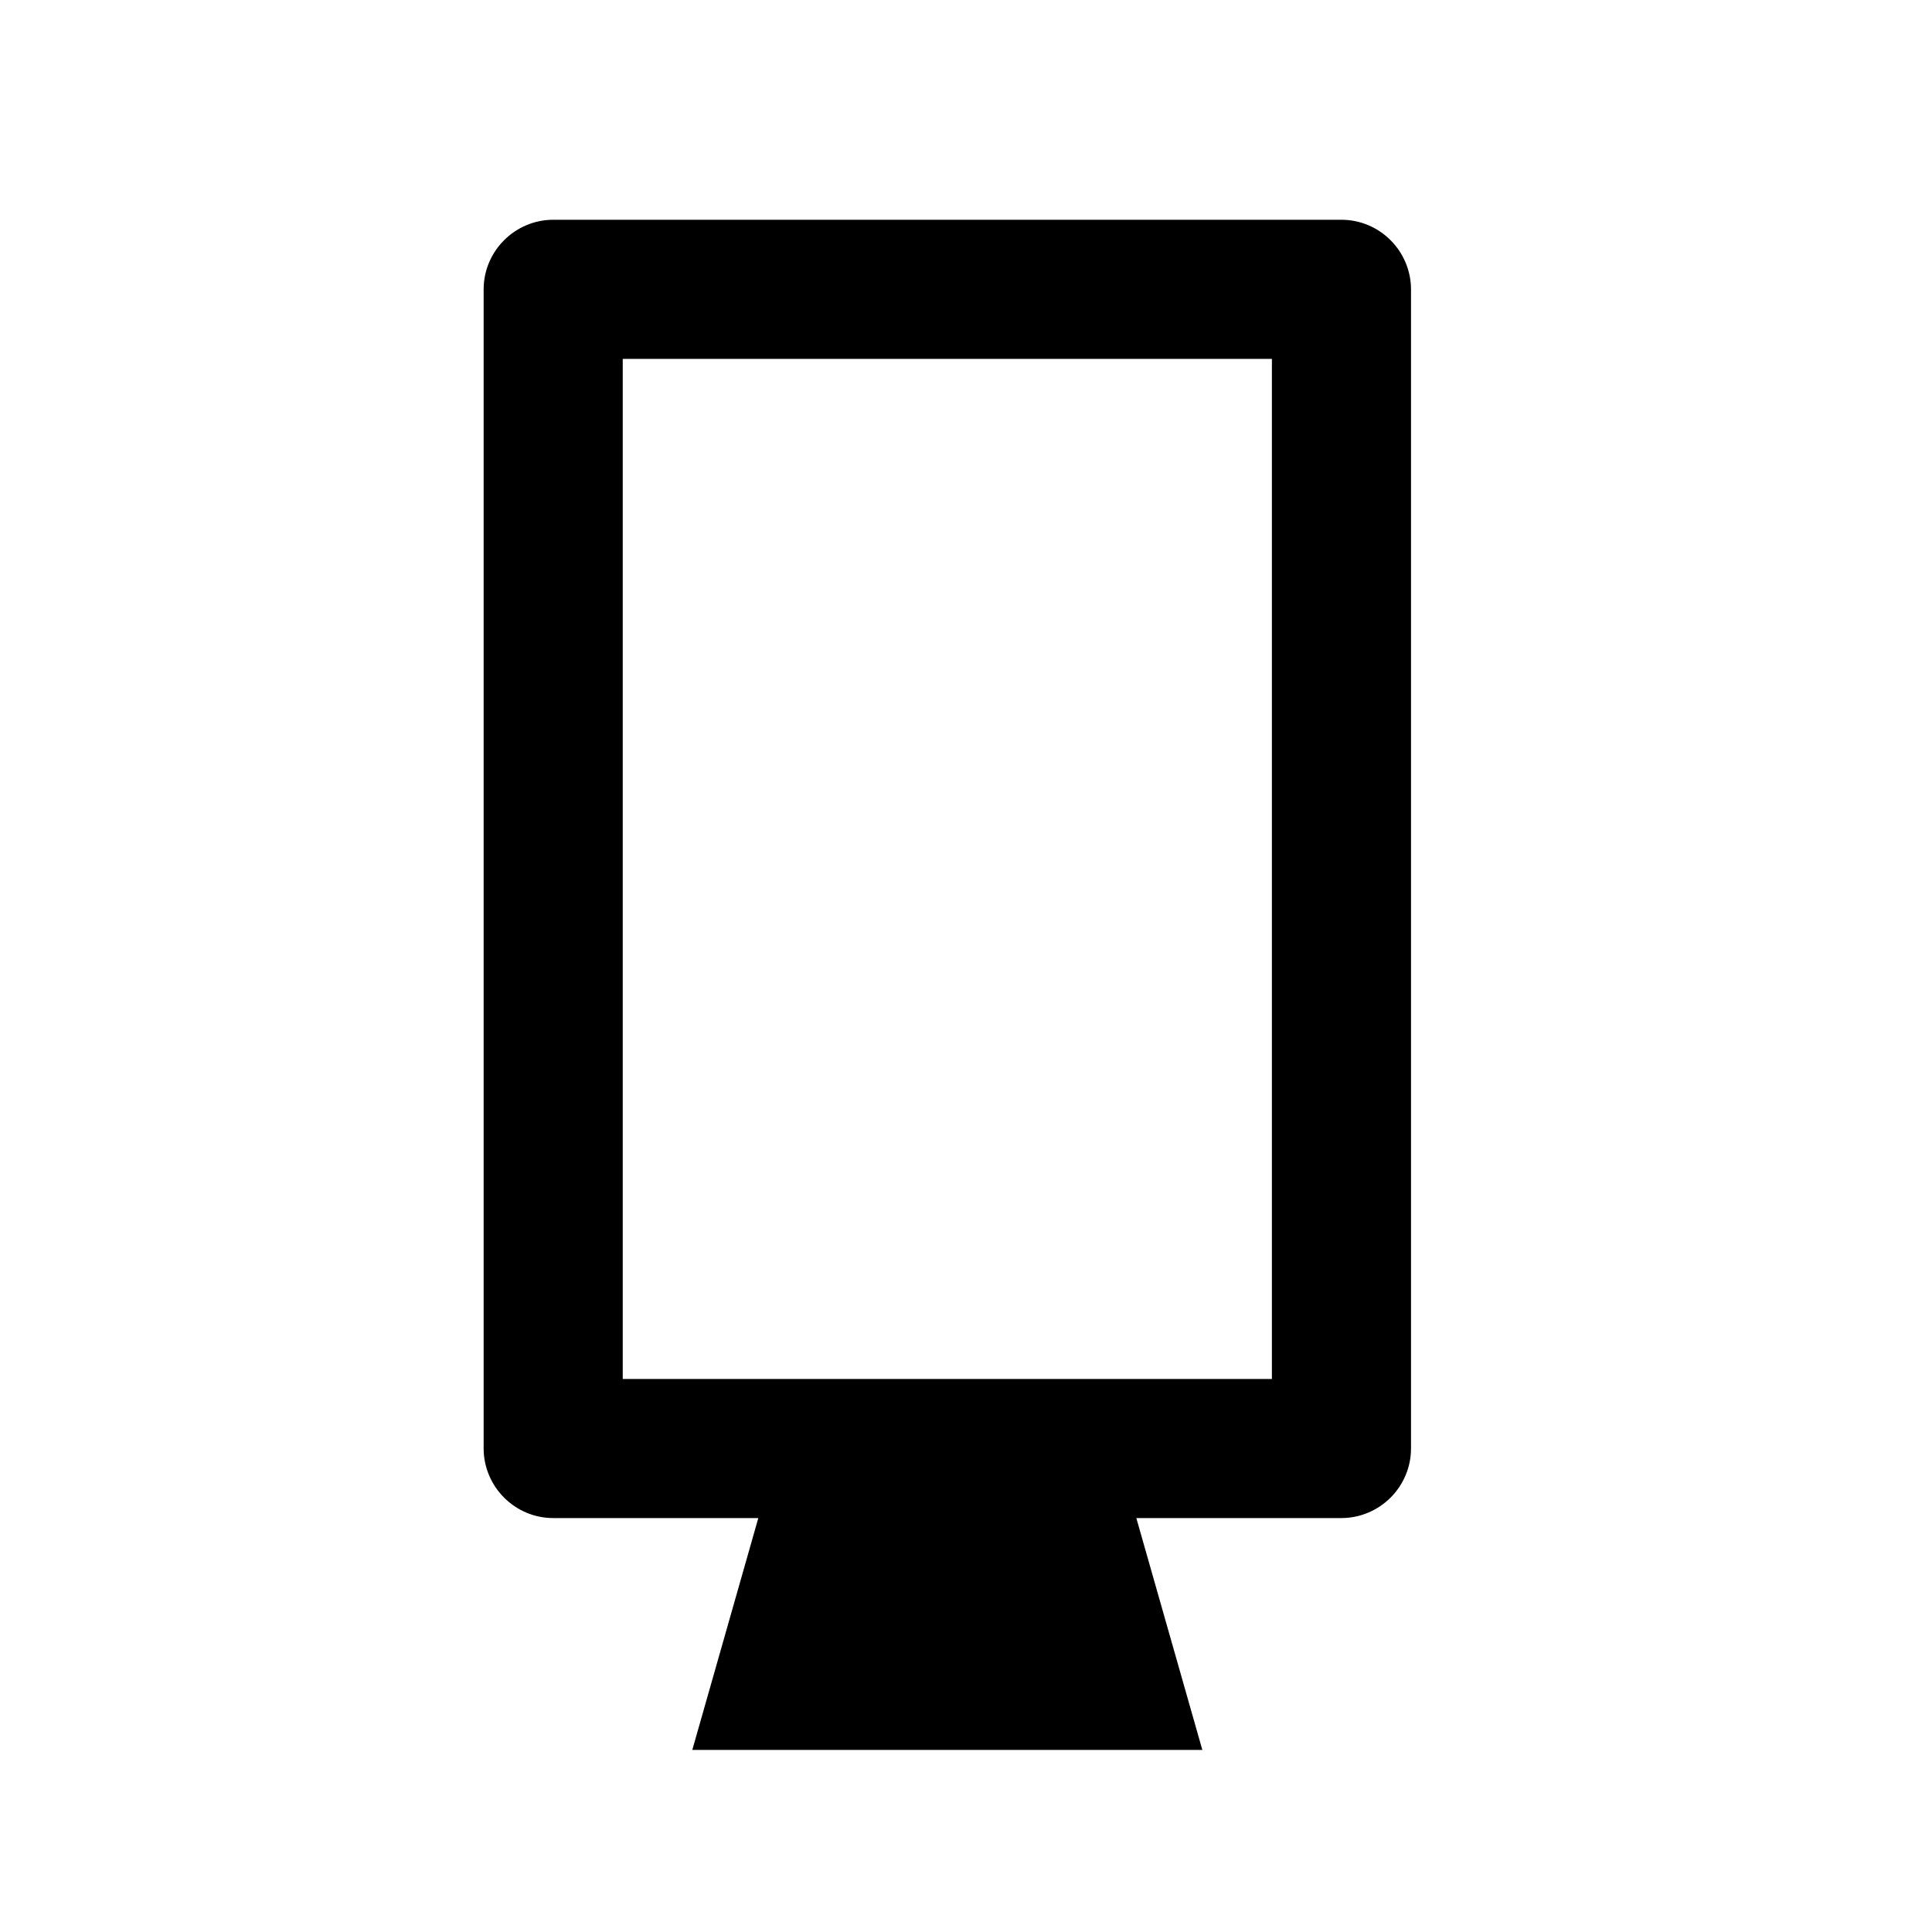 <?xml version="1.0" encoding="UTF-8"?>
<svg xmlns="http://www.w3.org/2000/svg" id="Ebene_1" version="1.1" viewBox="0 0 1200 1200">
  <path d="M833.2,136.5h-489.6c-11.4,0-22.4,4.6-30.5,12.7-8.1,8.1-12.7,19-12.7,30.5v720c0,11.4,4.6,22.4,12.7,30.5,8.1,8.1,19,12.7,30.5,12.7h127.4l-41,144h316.8l-41-144h127.4c11.4,0,22.4-4.6,30.5-12.7,8.1-8.1,12.7-19,12.7-30.5V179.7c0-11.4-4.6-22.4-12.7-30.5-8.1-8.1-19-12.7-30.5-12.7h0ZM790,856.5h-403.2V222.9h403.2v633.6Z"></path>
</svg>
